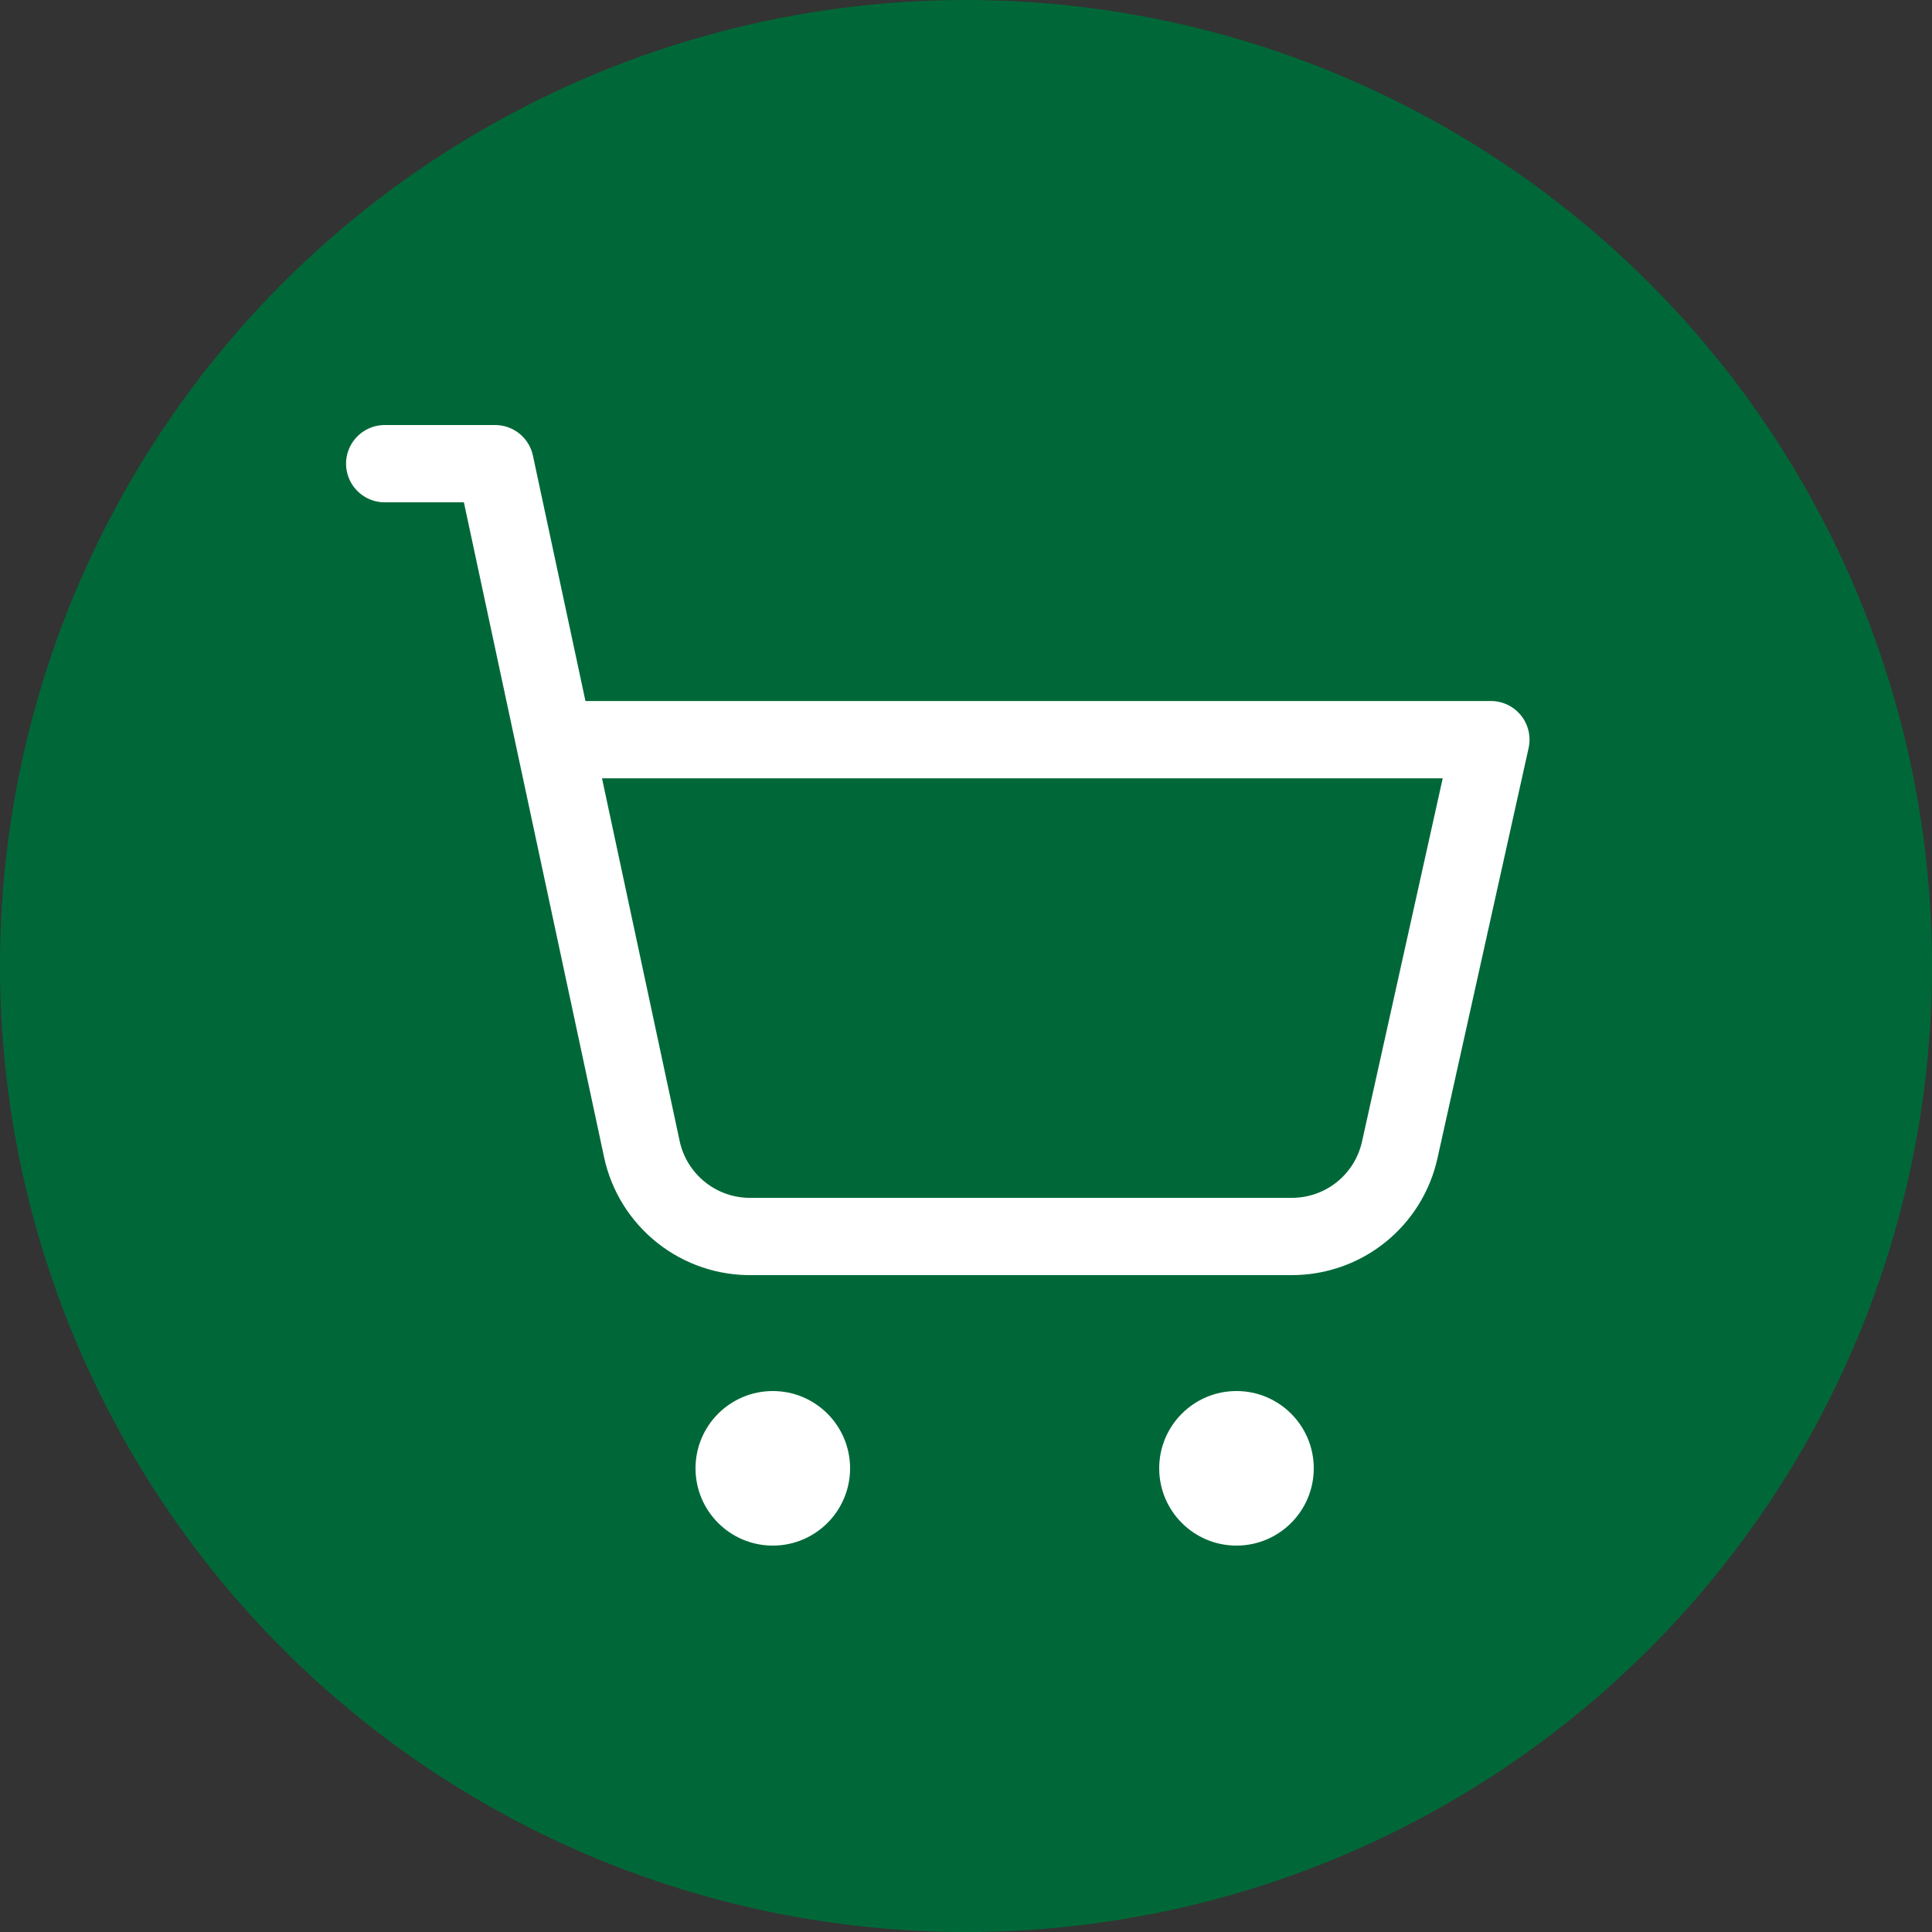 <svg width="25" height="25" viewBox="0 0 25 25" fill="none" xmlns="http://www.w3.org/2000/svg">
<rect x="0" y="0" width="25" height="25" fill="#333333" stroke="none"/>
<circle cx="12.5" cy="12.5" r="12.5" fill="#006838"/>
<path d="M4.978 6H6.407L8.306 14.871C8.376 15.196 8.557 15.486 8.818 15.692C9.078 15.898 9.403 16.007 9.735 16H16.721C17.046 15.999 17.361 15.888 17.614 15.684C17.867 15.48 18.043 15.196 18.113 14.878L19.292 9.571H7.171" stroke="white" stroke-linecap="round" stroke-linejoin="round"/>
<circle cx="10" cy="19" r="1" fill="white"/>
<circle cx="16" cy="19" r="1" fill="white"/>
</svg>
